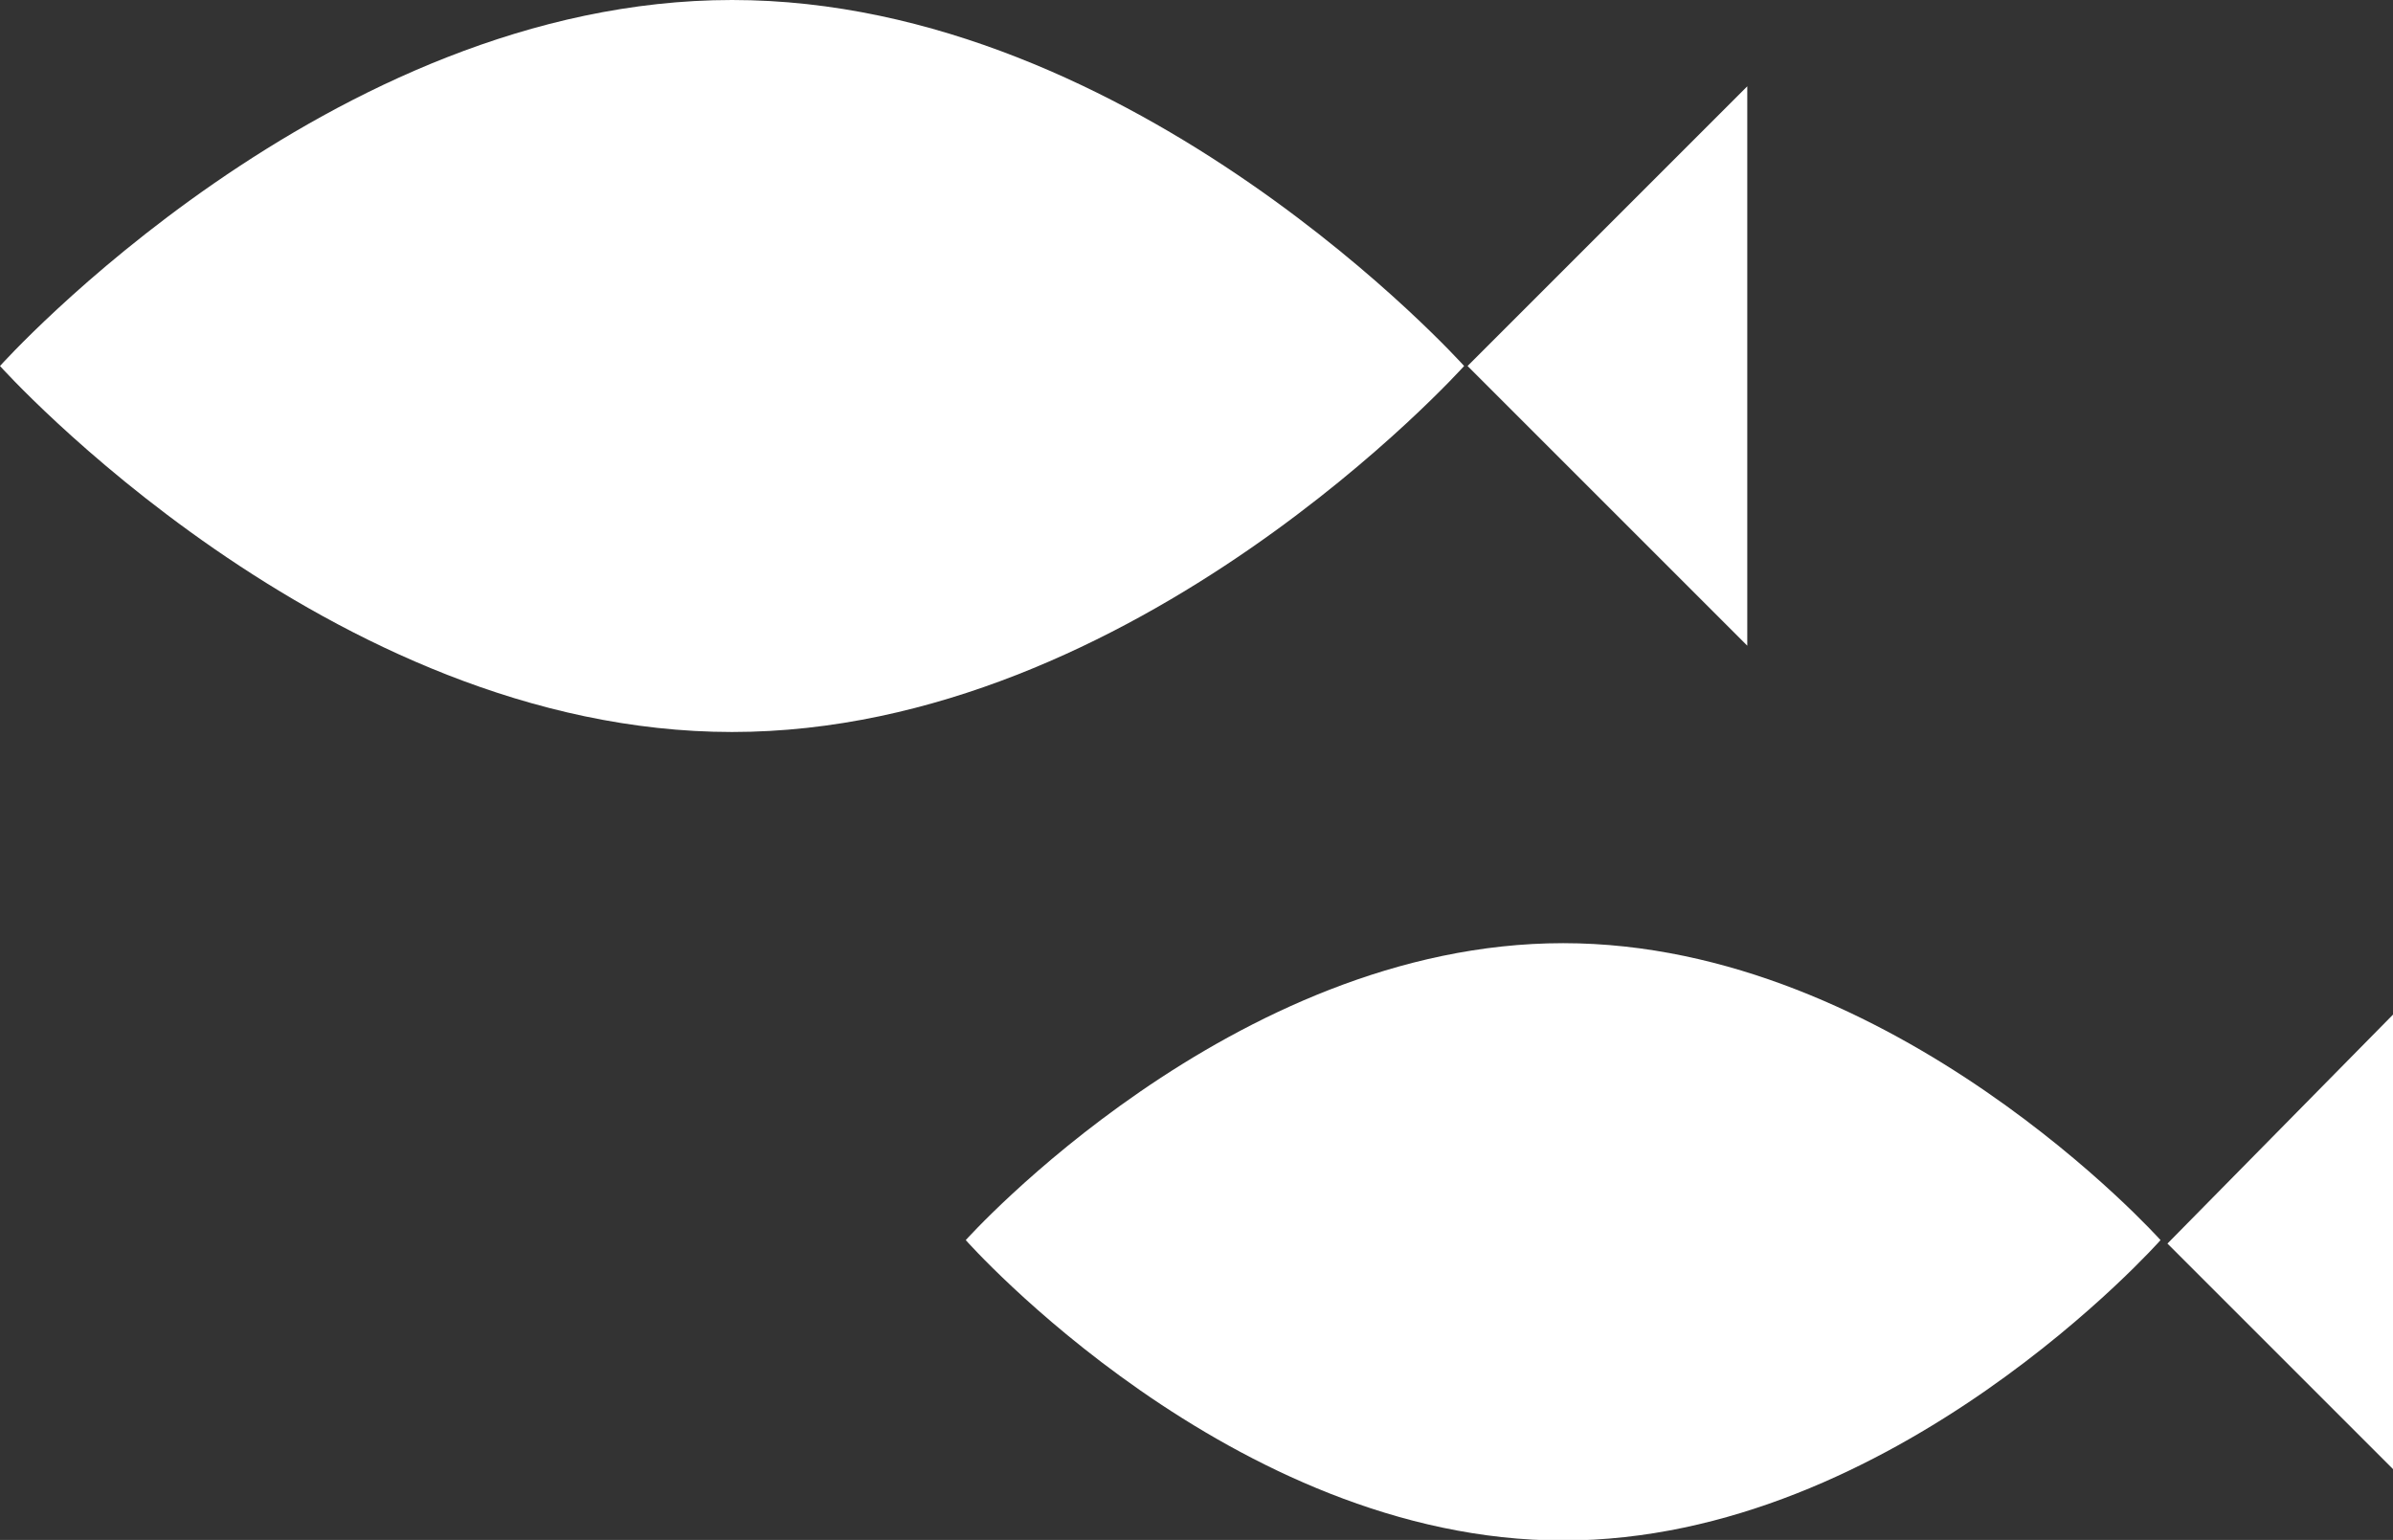 <?xml version="1.0" encoding="utf-8"?>
<!-- Generator: Adobe Illustrator 26.2.1, SVG Export Plug-In . SVG Version: 6.00 Build 0)  -->
<!DOCTYPE svg PUBLIC "-//W3C//DTD SVG 1.1//EN" "http://www.w3.org/Graphics/SVG/1.1/DTD/svg11.dtd">
<svg version="1.1" id="レイヤー_1" xmlns="http://www.w3.org/2000/svg" xmlns:xlink="http://www.w3.org/1999/xlink" x="0px"
	 y="0px" width="69.3px" height="44.6px" viewBox="0 0 69.3 44.6" style="enable-background:new 0 0 69.3 44.6;"
	 xml:space="preserve">
<rect x="0" y="0" width="69.3" height="44.6" fill="#333333" stroke="none"/>
<g id="グループ_627">
	<g>
		<defs>
			<rect id="SVGID_1_" width="50.6" height="21.2"/>
		</defs>
		<clipPath id="SVGID_00000010305910251075061170000018073509330831819930_">
			<use xlink:href="#SVGID_1_"  style="overflow:visible;"/>
		</clipPath>
		<g id="グループ_45" style="clip-path:url(#SVGID_00000010305910251075061170000018073509330831819930_);">
			<path id="パス_163" style="fill:#FFFFFF;" d="M42.4,10.6c0,0-9.5,10.6-21.2,10.6S0,10.6,0,10.6S9.5,0,21.2,0S42.4,10.6,42.4,10.6"/>
			<path id="パス_164" style="fill:#FFFFFF;" d="M50.6,18.7l-8.1-8.1l8.1-8.1V18.7z"/>
		</g>
	</g>
</g>
<g id="グループ_628" transform="translate(27.968 27.316)">
	<g>
		<defs>
			<rect id="SVGID_00000044151298562218188700000015601904166489939878_" x="0" y="0" width="41.4" height="17.3"/>
		</defs>
		<clipPath id="SVGID_00000023283173361444923230000008490349292160830618_">
			<use xlink:href="#SVGID_00000044151298562218188700000015601904166489939878_"  style="overflow:visible;"/>
		</clipPath>
		
			<g id="グループ_45-2" transform="translate(0)" style="clip-path:url(#SVGID_00000023283173361444923230000008490349292160830618_);">
			<path id="パス_163-2" style="fill:#FFFFFF;" d="M34.6,8.6c0,0-7.7,8.7-17.3,8.7S0,8.6,0,8.6S7.7,0,17.3,0S34.6,8.6,34.6,8.6"/>
			<path id="パス_164-2" style="fill:#FFFFFF;" d="M41.4,15.3l-6.6-6.6L41.4,2L41.4,15.3z"/>
		</g>
	</g>
</g>
</svg>
